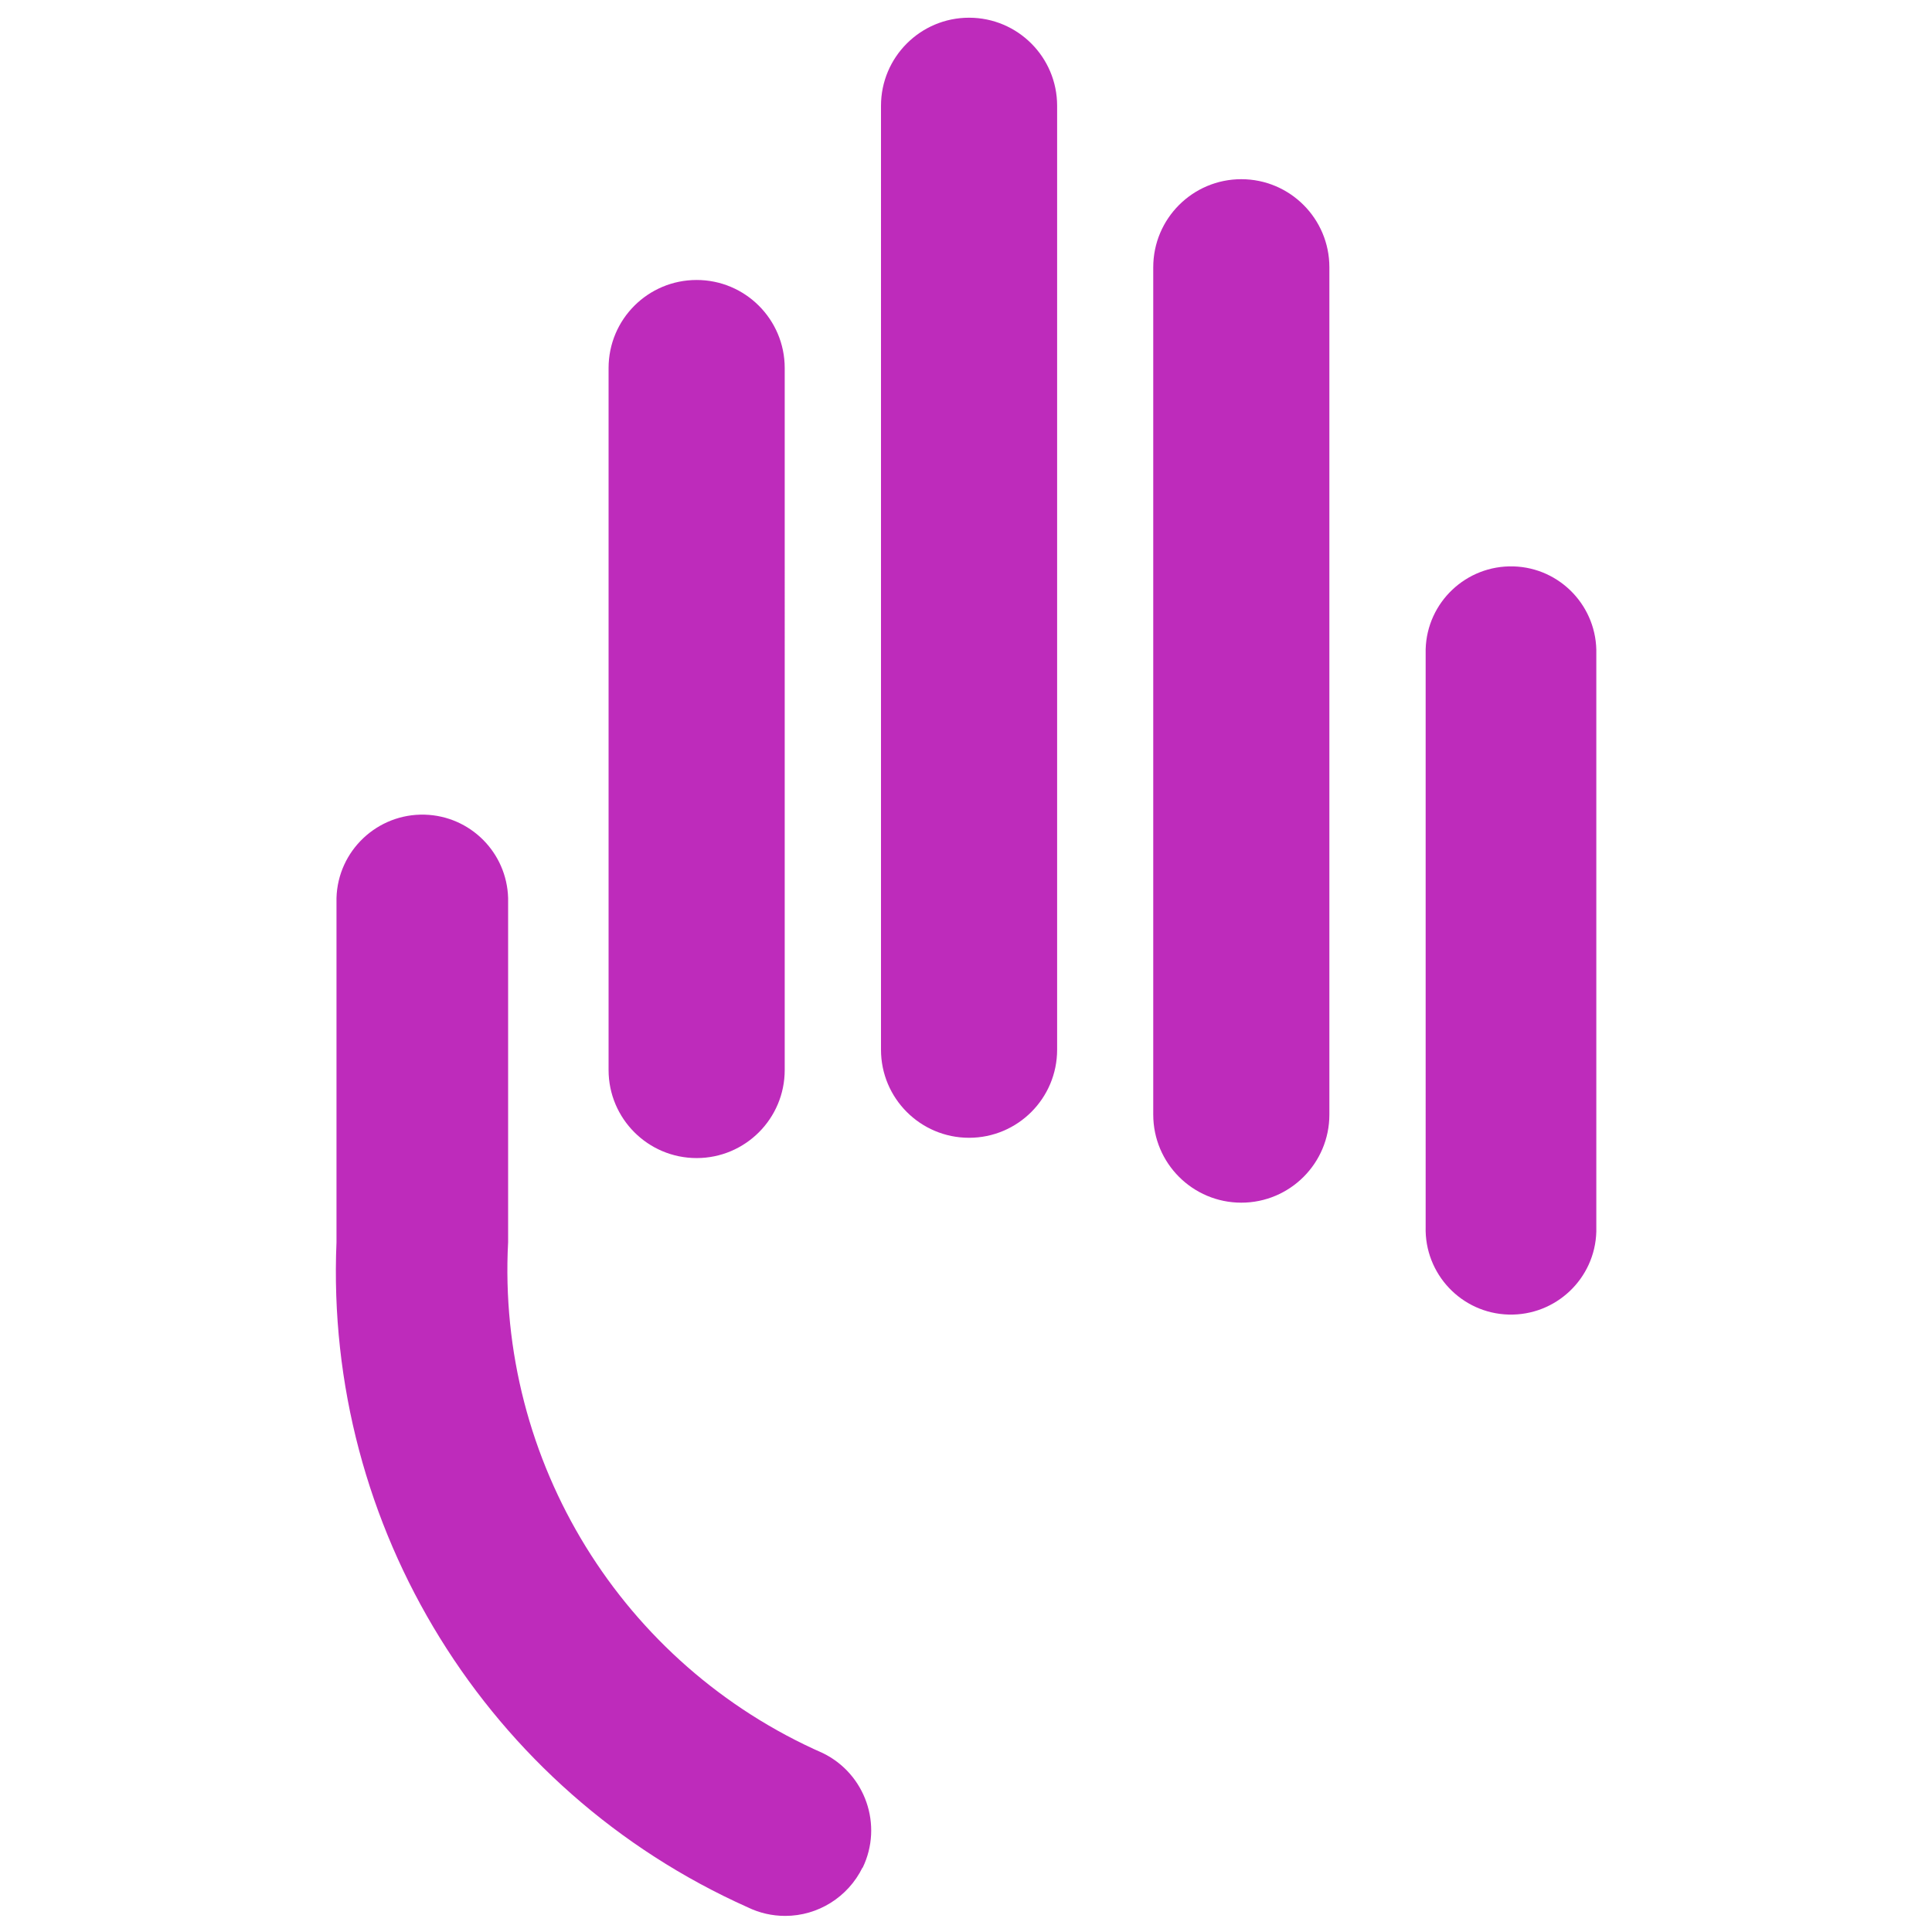 <?xml version="1.0" encoding="utf-8"?>
<!-- Generator: Adobe Illustrator 27.8.1, SVG Export Plug-In . SVG Version: 6.00 Build 0)  -->
<svg version="1.1" id="Layer_1" xmlns="http://www.w3.org/2000/svg" xmlns:xlink="http://www.w3.org/1999/xlink" x="0px" y="0px"
	 viewBox="0 0 1200 1200" style="enable-background:new 0 0 1200 1200;" xml:space="preserve">
<style type="text/css">
	.st0{fill:#BE2BBB;}
</style>
<path id="Path_895" class="st0" d="M885.5,762c-0.8,29.3,22.3,53.7,51.5,54.5c29.3,0.8,53.7-22.3,54.5-51.5c0-1,0-2,0-3V406.3
	c0.8-29.3-22.3-53.7-51.5-54.5c-29.3-0.8-53.7,22.3-54.5,51.5c0,1,0,2,0,3V762z M716.3,692.3c0,30.2,24.5,54.7,54.7,54.7
	c30.2,0,54.7-24.5,54.7-54.7V166c0-30.2-24.5-54.7-54.7-54.7c-30.2,0-54.7,24.5-54.7,54.7V692.3z M547.2,652
	c0,30.2,24.5,54.7,54.7,54.7c30.2,0,54.7-24.5,54.7-54.7V65.7c0-30.2-24.5-54.7-54.7-54.7c-30.2,0-54.7,24.5-54.7,54.7V652z
	 M378,664.6c0,30.2,24.5,54.7,54.7,54.7s54.7-24.5,54.7-54.7V228.6c0-30.2-24.5-54.7-54.7-54.7S378,198.3,378,228.6V664.6z
	 M535.7,1160c-9,18.3-27.6,30-48,30c-8.1,0-16-1.8-23.2-5.3c-161.8-72.3-263-236.1-255.5-413.1V557.8c0.8-29.4,25.4-52.6,54.8-51.8
	c28.3,0.8,51,23.5,51.8,51.8v213.7c-7.2,136.2,70.7,262.5,195.5,317.4c26.4,12.9,37.5,44.7,24.7,71.2"/>
</svg>
